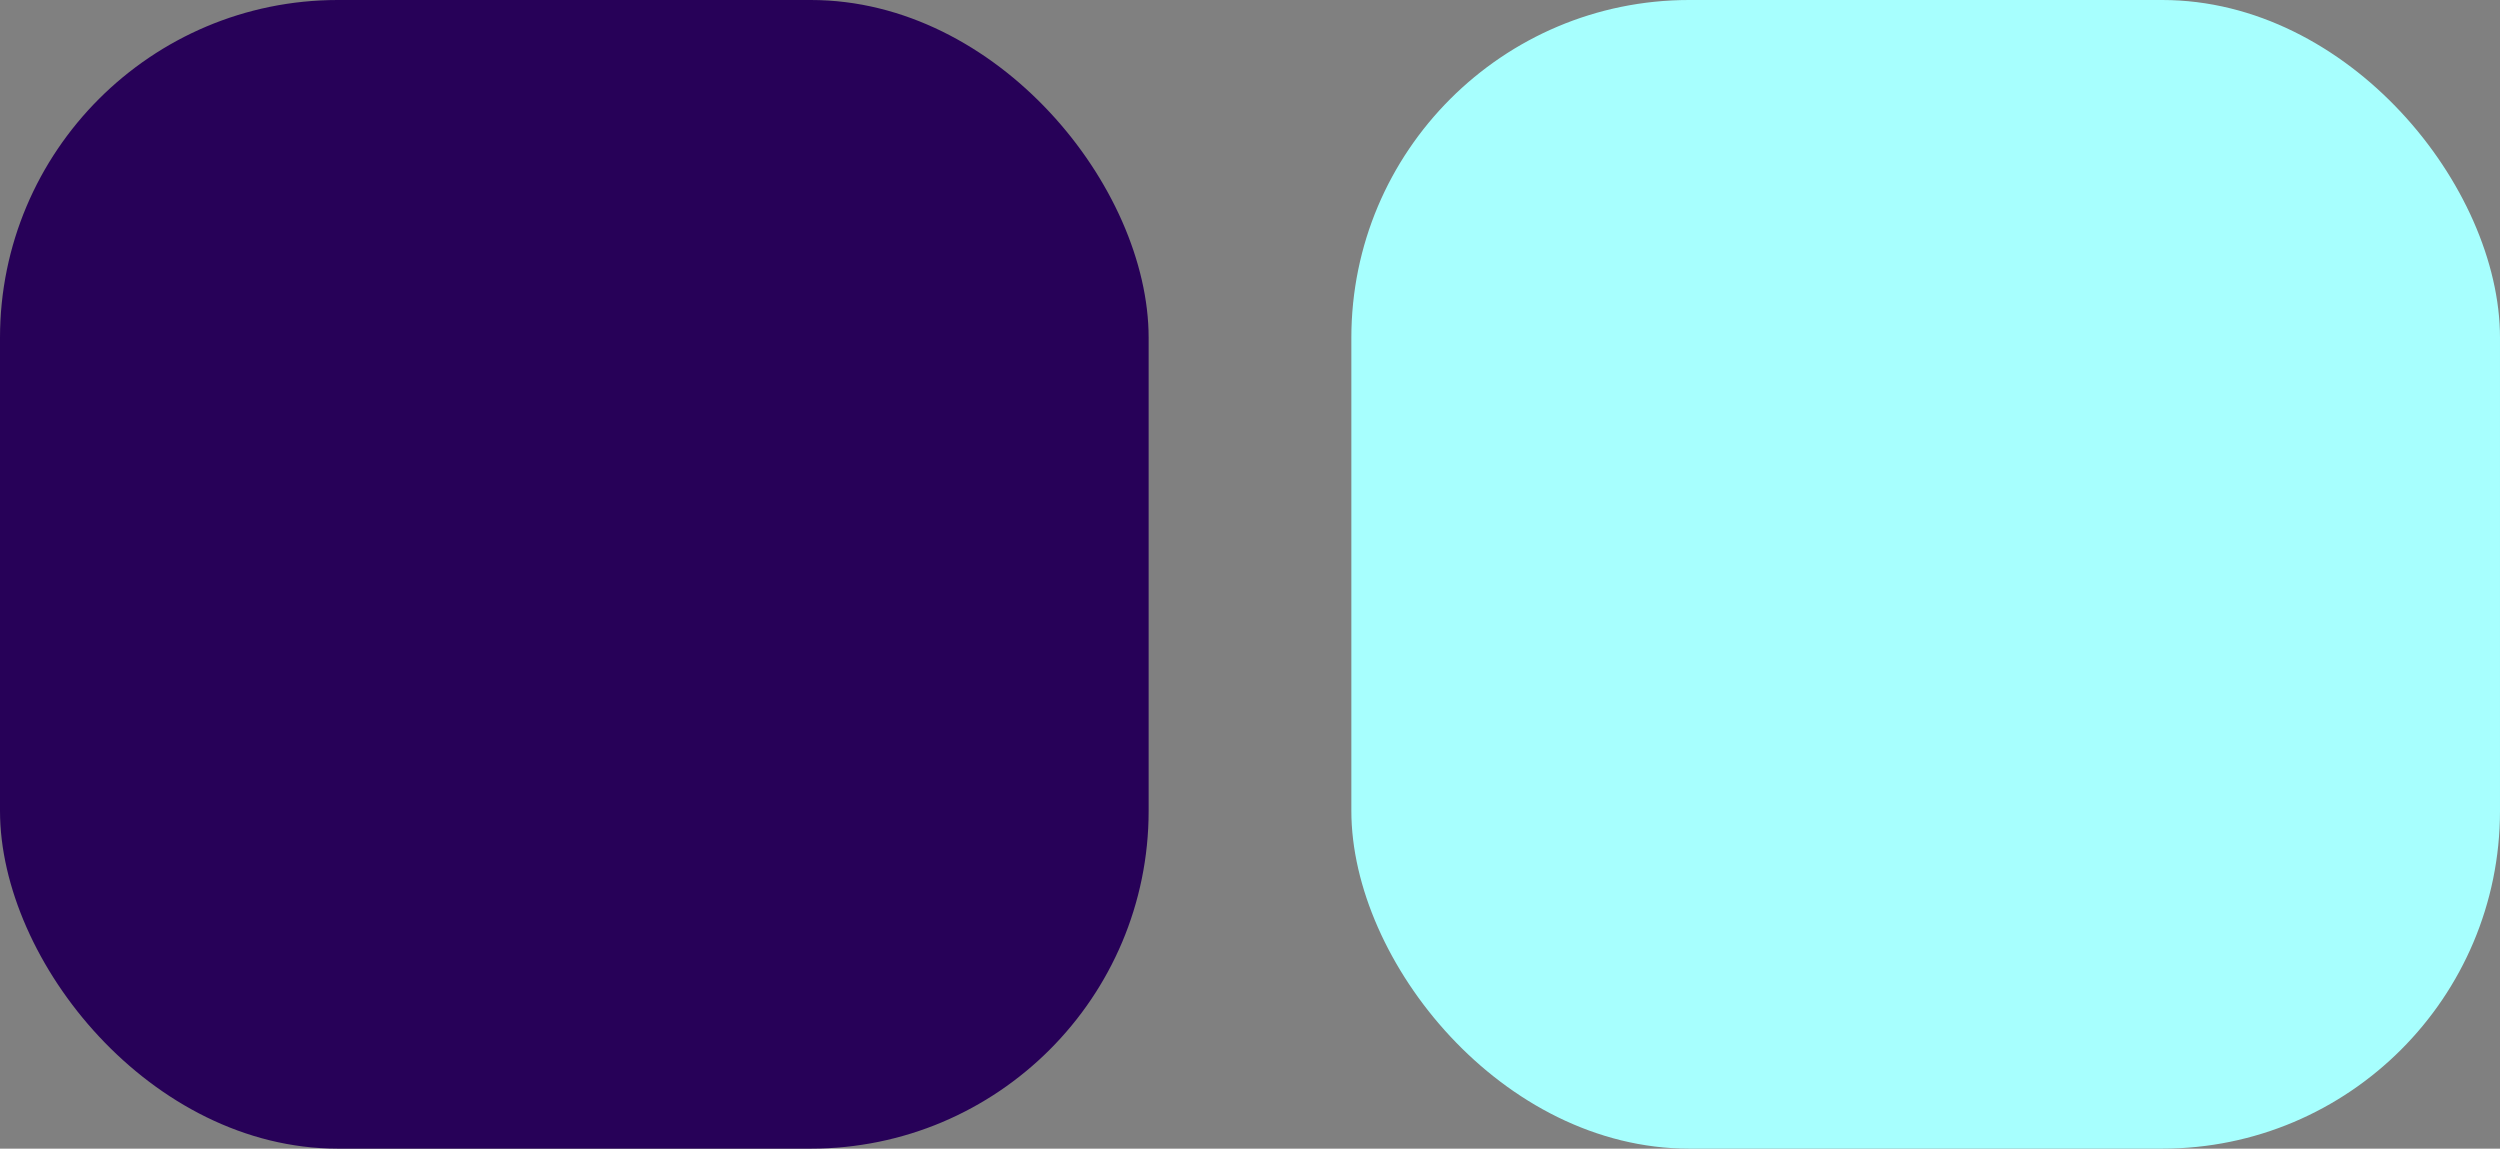 <svg width="37" height="17" viewBox="0 0 37 17" fill="none" xmlns="http://www.w3.org/2000/svg">
<rect x="0" y="0" width="37" height="17" fill="#808080" stroke="none"/>
<rect width="17" height="17" rx="5" fill="#270158"/>
<rect x="20" width="17" height="17" rx="5" fill="#A7FFFE"/>
</svg>

